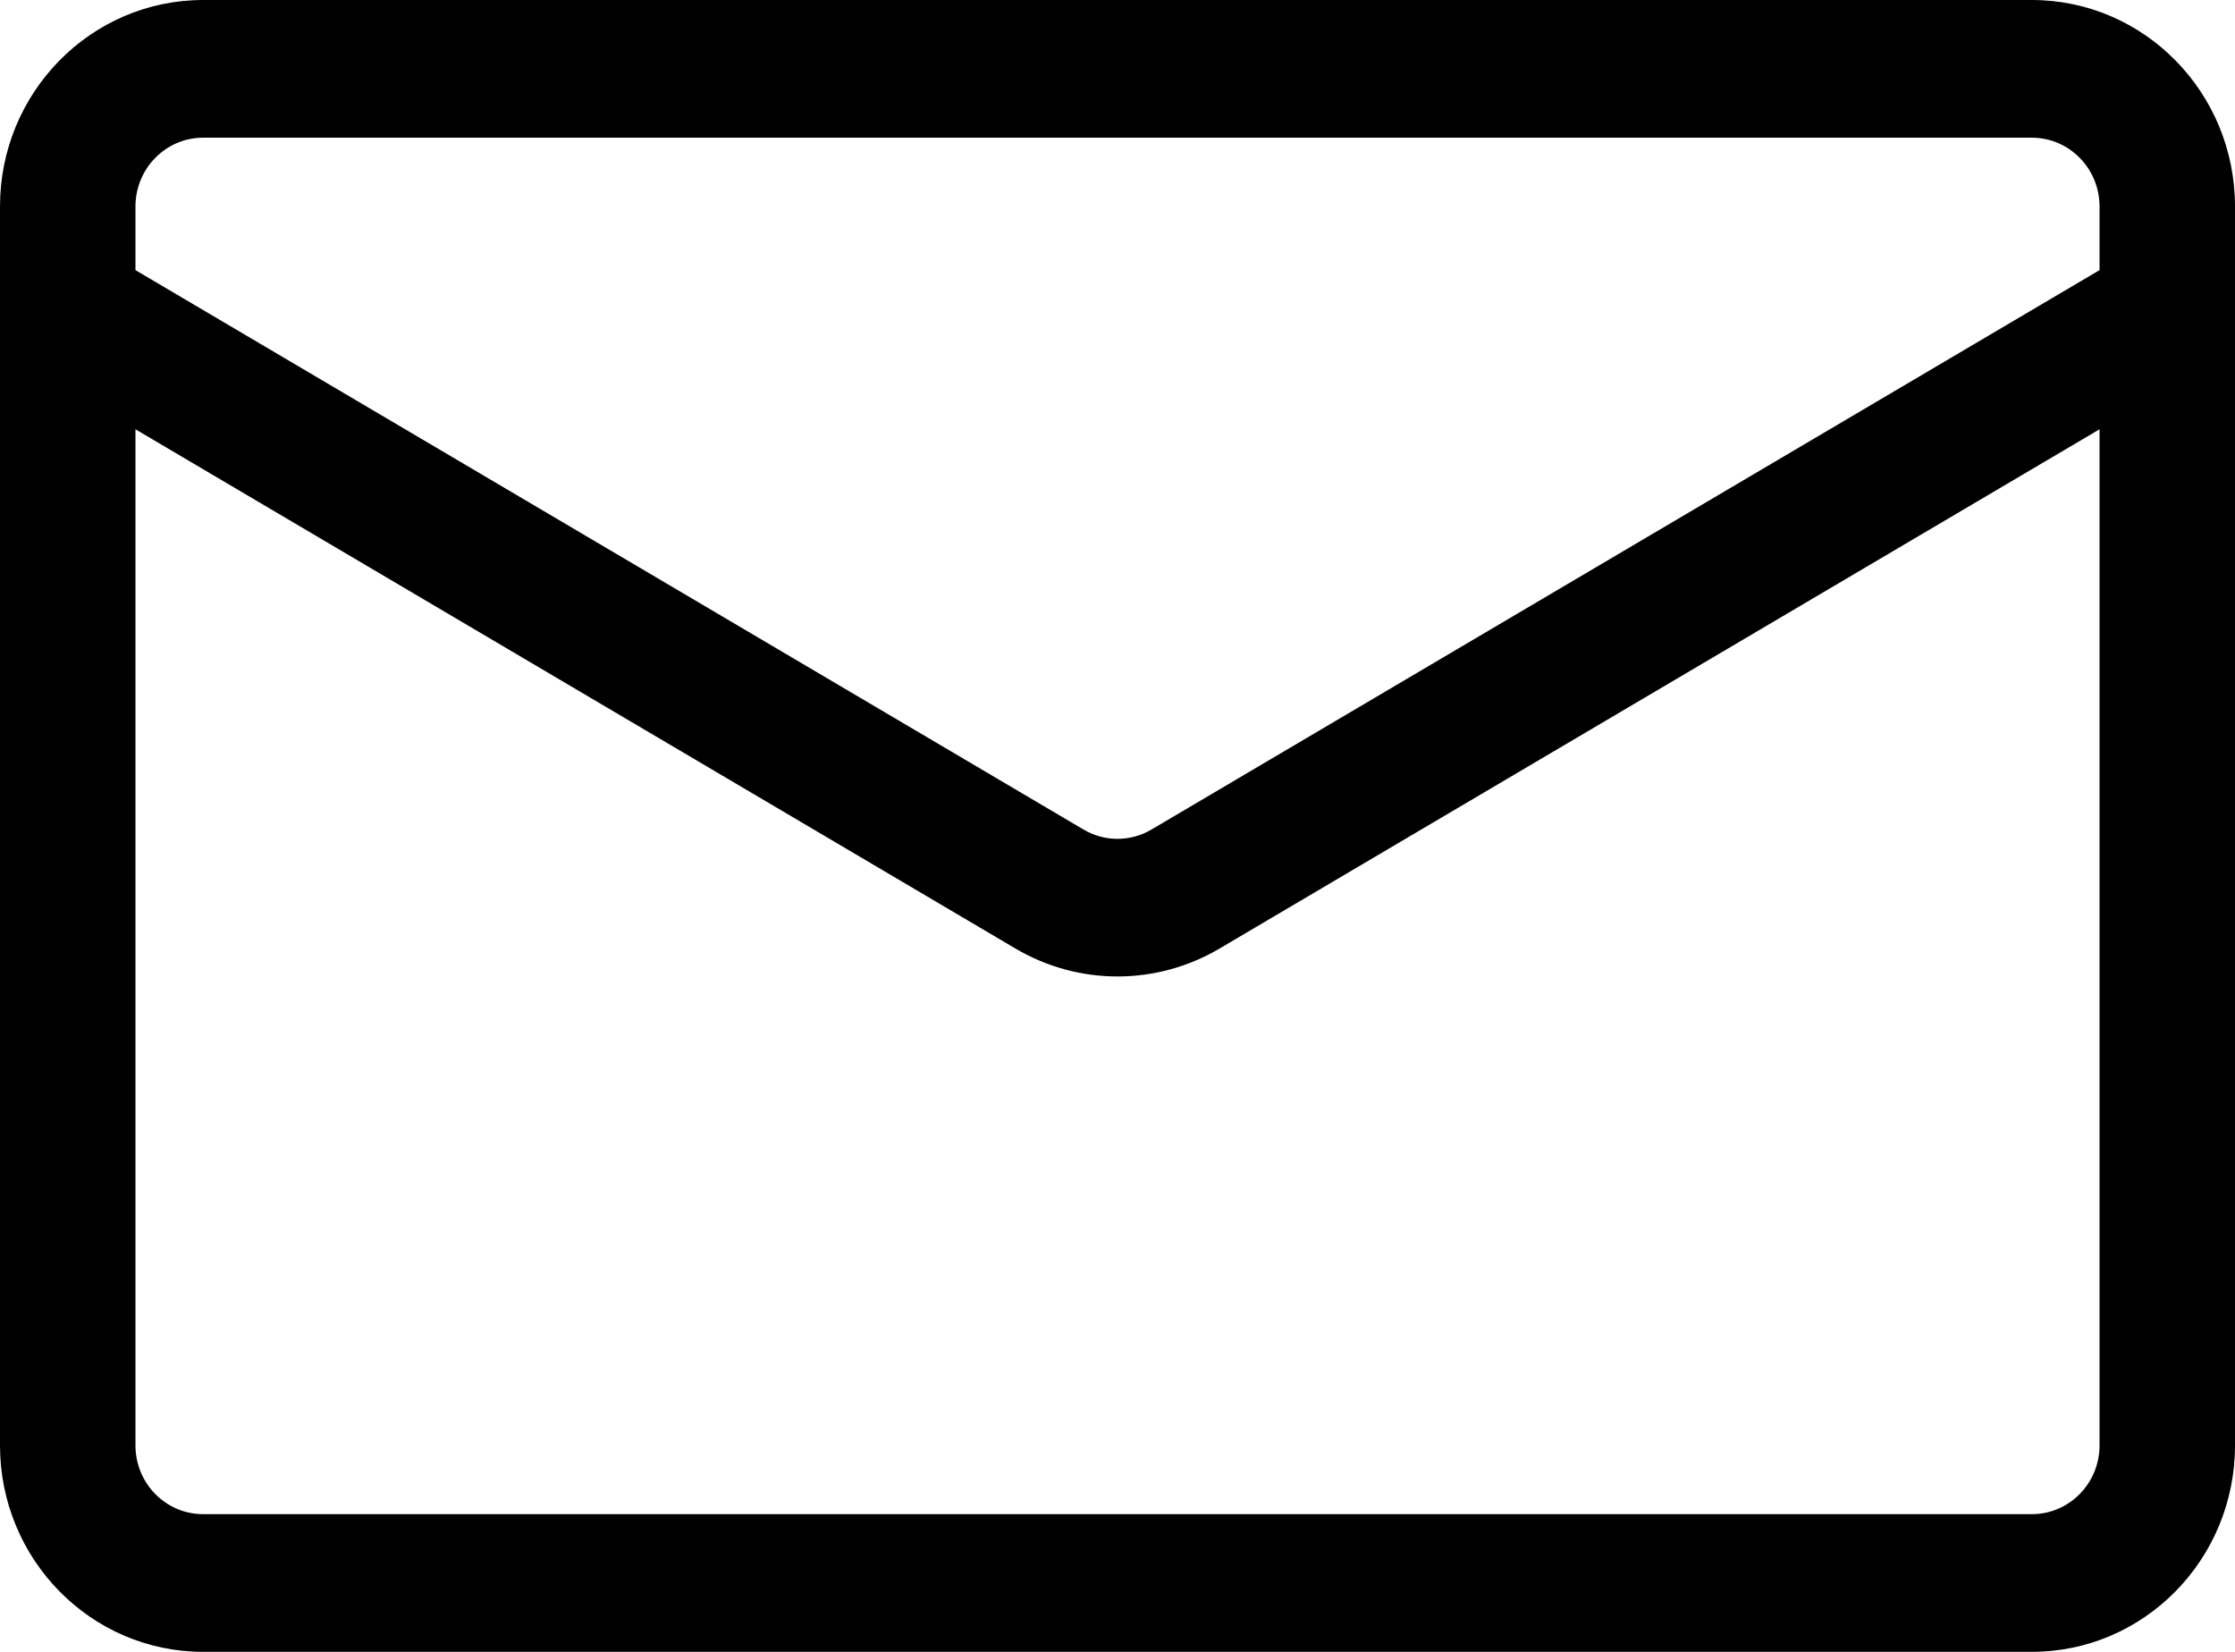 <?xml version="1.0" encoding="UTF-8"?>
<svg width="23px" height="17px" viewBox="0 0 23 17" version="1.1" xmlns="http://www.w3.org/2000/svg" xmlns:xlink="http://www.w3.org/1999/xlink">
    <title>icon-envelope-black</title>
    <g id="Page-1" stroke="none" stroke-width="1" fill="none" fill-rule="evenodd">
        <path d="M2.091,0 C0.936,0 0,0.951 0,2.125 L0,14.875 C0,16.049 0.936,17 2.091,17 L20.909,17 C22.064,17 23,16.049 23,14.875 L23,2.125 C23,0.951 22.064,0 20.909,0 L2.091,0 Z M1.394,2.125 C1.394,1.734 1.706,1.417 2.091,1.417 L20.909,1.417 C21.294,1.417 21.606,1.734 21.606,2.125 L21.606,2.78 L11.85,8.537 C11.633,8.665 11.366,8.665 11.15,8.537 L1.394,2.78 L1.394,2.125 Z M1.394,4.418 L1.394,14.875 C1.394,15.267 1.706,15.583 2.091,15.583 L20.909,15.583 C21.294,15.583 21.606,15.267 21.606,14.875 L21.606,4.418 L12.55,9.762 C11.901,10.145 11.099,10.145 10.45,9.762 L1.394,4.418 Z" id="icon-envelope-black" fill="#000000"></path>
    </g>
</svg>